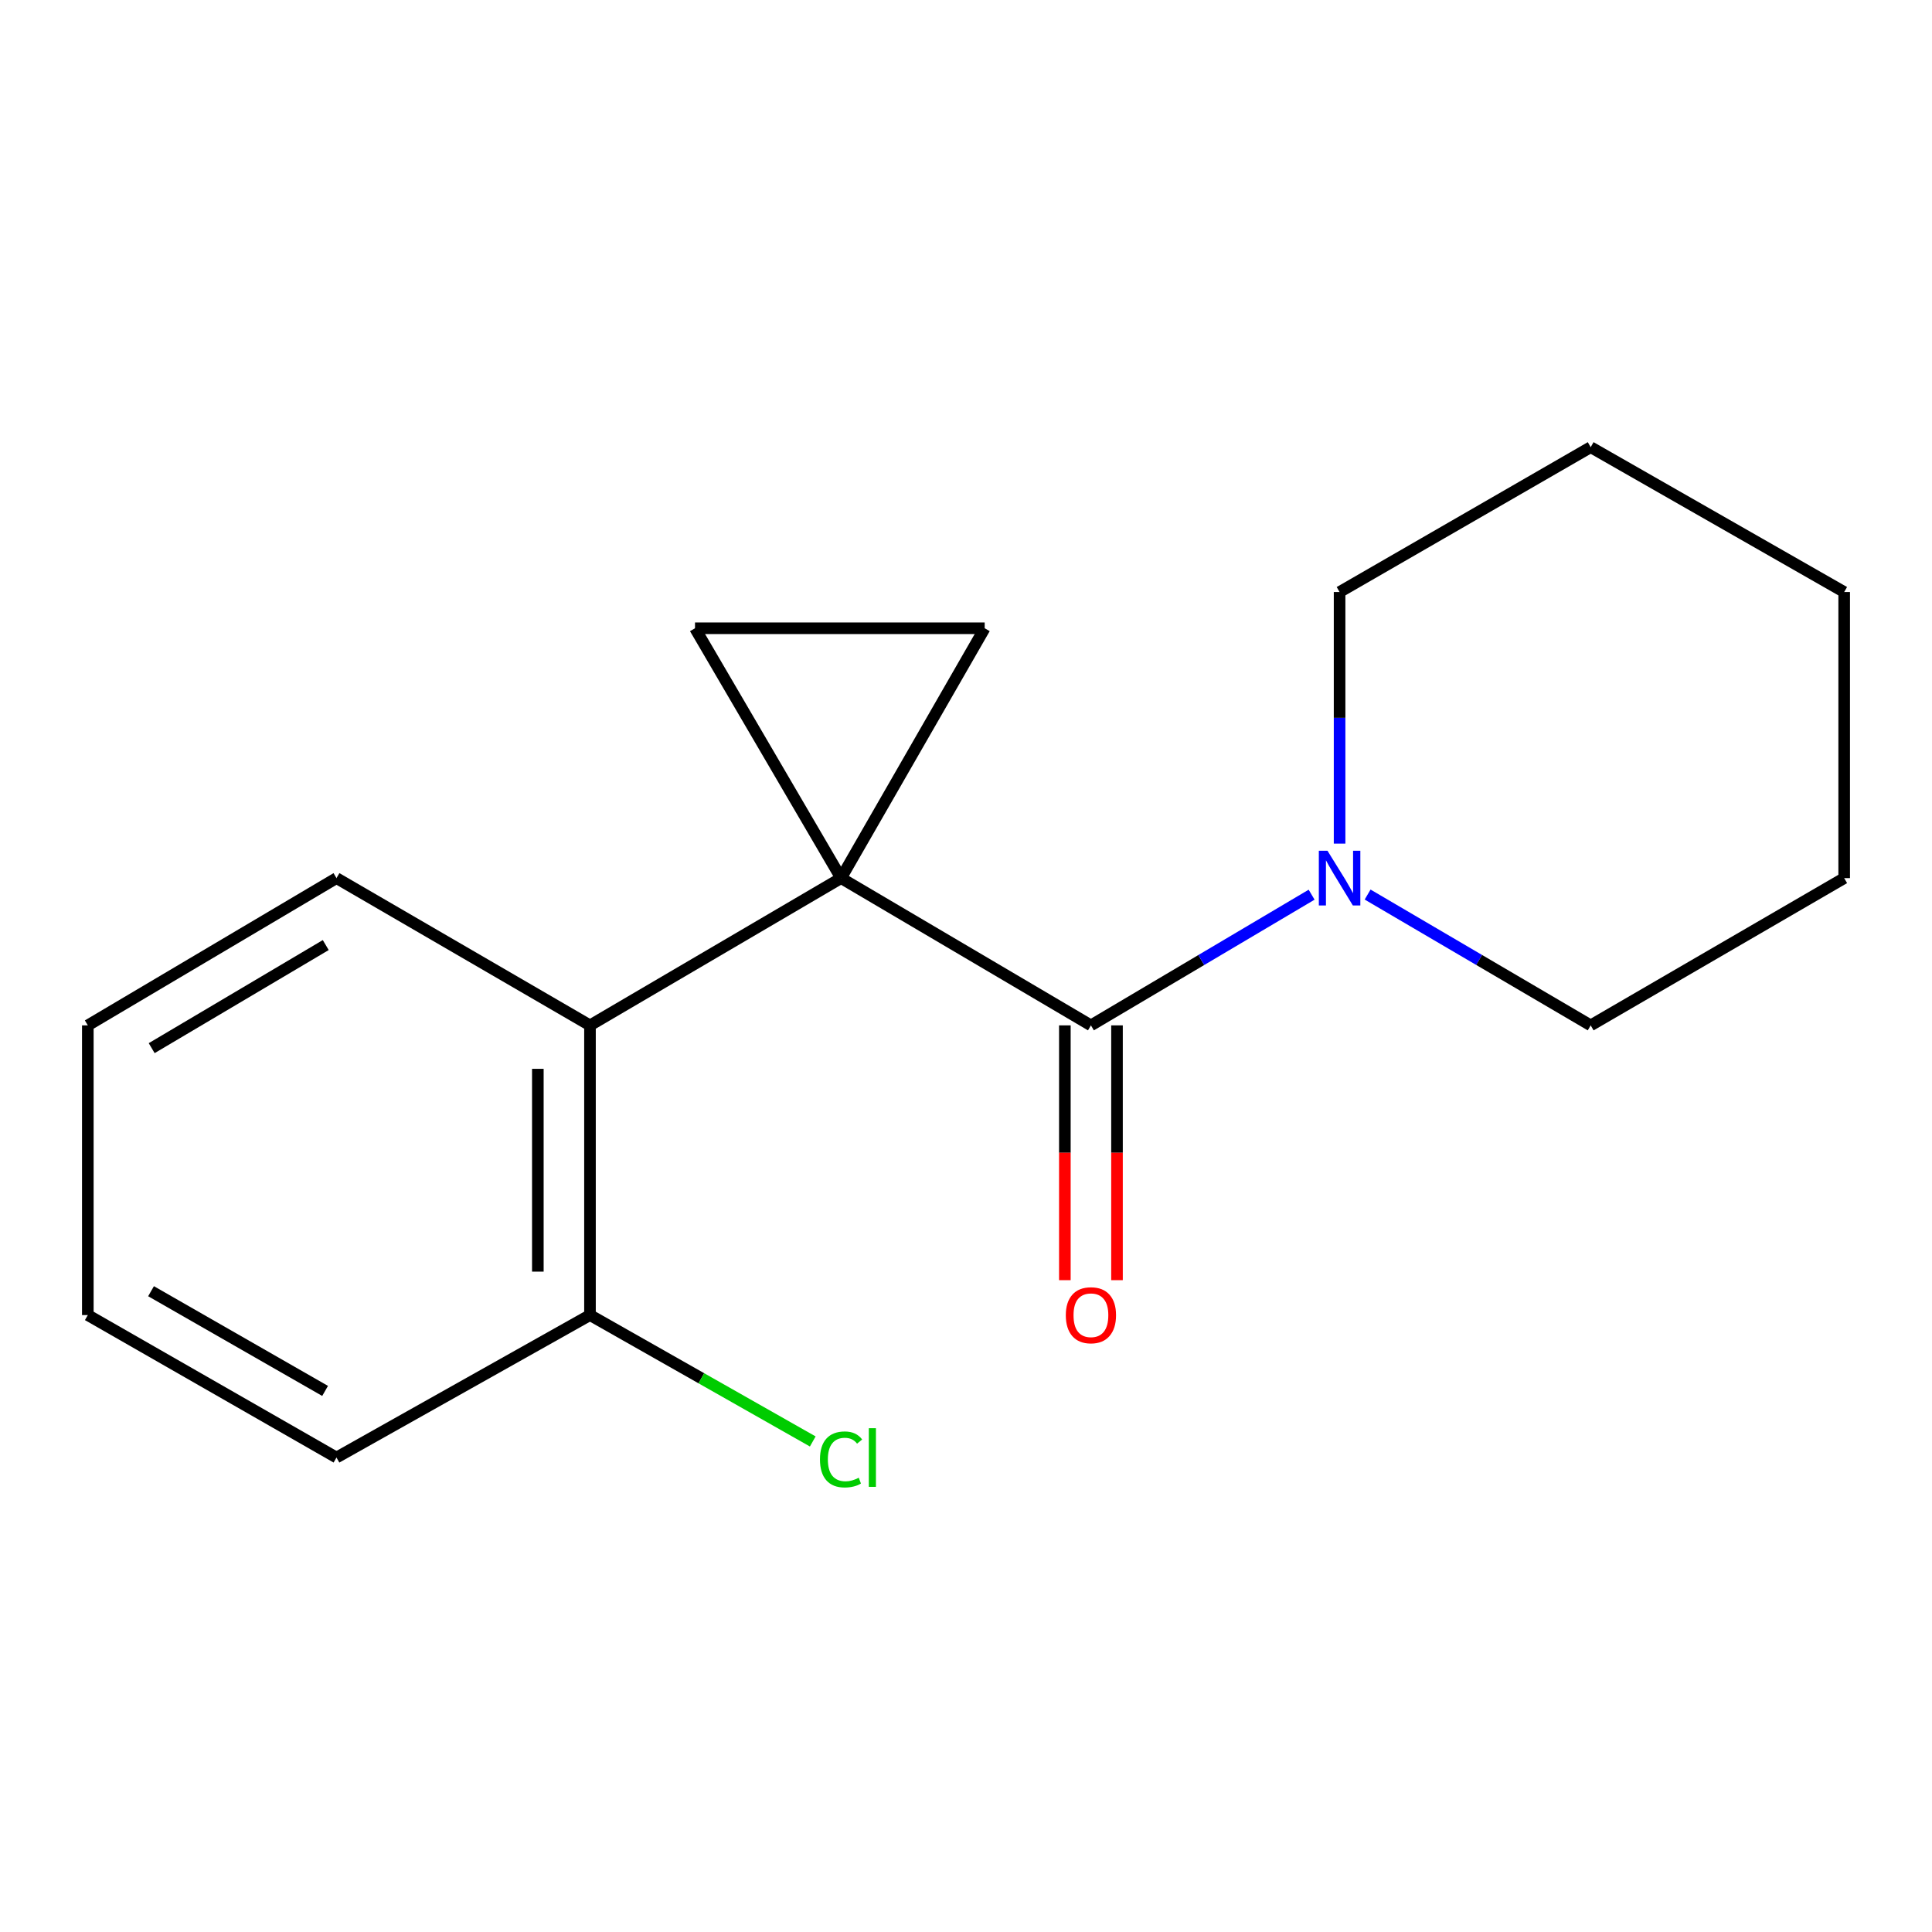<?xml version='1.0' encoding='iso-8859-1'?>
<svg version='1.1' baseProfile='full'
              xmlns='http://www.w3.org/2000/svg'
                      xmlns:rdkit='http://www.rdkit.org/xml'
                      xmlns:xlink='http://www.w3.org/1999/xlink'
                  xml:space='preserve'
width='1000px' height='1000px' viewBox='0 0 1000 1000'>
<!-- END OF HEADER -->
<rect style='opacity:1.0;fill:#FFFFFF;stroke:none' width='1000' height='1000' x='0' y='0'> </rect>
<path class='bond-0' d='M 435.339,454.512 L 564.661,530.731' style='fill:none;fill-rule:evenodd;stroke:#000000;stroke-width:6px;stroke-linecap:butt;stroke-linejoin:miter;stroke-opacity:1' />
<path class='bond-1' d='M 435.339,454.512 L 509.67,325.19' style='fill:none;fill-rule:evenodd;stroke:#000000;stroke-width:6px;stroke-linecap:butt;stroke-linejoin:miter;stroke-opacity:1' />
<path class='bond-2' d='M 435.339,454.512 L 359.734,325.19' style='fill:none;fill-rule:evenodd;stroke:#000000;stroke-width:6px;stroke-linecap:butt;stroke-linejoin:miter;stroke-opacity:1' />
<path class='bond-3' d='M 435.339,454.512 L 305.373,530.731' style='fill:none;fill-rule:evenodd;stroke:#000000;stroke-width:6px;stroke-linecap:butt;stroke-linejoin:miter;stroke-opacity:1' />
<path class='bond-4' d='M 564.661,530.731 L 621.775,496.909' style='fill:none;fill-rule:evenodd;stroke:#000000;stroke-width:6px;stroke-linecap:butt;stroke-linejoin:miter;stroke-opacity:1' />
<path class='bond-4' d='M 621.775,496.909 L 678.889,463.086' style='fill:none;fill-rule:evenodd;stroke:#0000FF;stroke-width:6px;stroke-linecap:butt;stroke-linejoin:miter;stroke-opacity:1' />
<path class='bond-5' d='M 551.168,530.731 L 551.168,596.673' style='fill:none;fill-rule:evenodd;stroke:#000000;stroke-width:6px;stroke-linecap:butt;stroke-linejoin:miter;stroke-opacity:1' />
<path class='bond-5' d='M 551.168,596.673 L 551.168,662.614' style='fill:none;fill-rule:evenodd;stroke:#FF0000;stroke-width:6px;stroke-linecap:butt;stroke-linejoin:miter;stroke-opacity:1' />
<path class='bond-5' d='M 578.154,530.731 L 578.154,596.673' style='fill:none;fill-rule:evenodd;stroke:#000000;stroke-width:6px;stroke-linecap:butt;stroke-linejoin:miter;stroke-opacity:1' />
<path class='bond-5' d='M 578.154,596.673 L 578.154,662.614' style='fill:none;fill-rule:evenodd;stroke:#FF0000;stroke-width:6px;stroke-linecap:butt;stroke-linejoin:miter;stroke-opacity:1' />
<path class='bond-17' d='M 509.67,325.19 L 359.734,325.19' style='fill:none;fill-rule:evenodd;stroke:#000000;stroke-width:6px;stroke-linecap:butt;stroke-linejoin:miter;stroke-opacity:1' />
<path class='bond-6' d='M 305.373,530.731 L 305.373,680.682' style='fill:none;fill-rule:evenodd;stroke:#000000;stroke-width:6px;stroke-linecap:butt;stroke-linejoin:miter;stroke-opacity:1' />
<path class='bond-6' d='M 278.387,553.224 L 278.387,658.19' style='fill:none;fill-rule:evenodd;stroke:#000000;stroke-width:6px;stroke-linecap:butt;stroke-linejoin:miter;stroke-opacity:1' />
<path class='bond-10' d='M 305.373,530.731 L 174.162,454.512' style='fill:none;fill-rule:evenodd;stroke:#000000;stroke-width:6px;stroke-linecap:butt;stroke-linejoin:miter;stroke-opacity:1' />
<path class='bond-8' d='M 707.875,463.019 L 765.605,496.875' style='fill:none;fill-rule:evenodd;stroke:#0000FF;stroke-width:6px;stroke-linecap:butt;stroke-linejoin:miter;stroke-opacity:1' />
<path class='bond-8' d='M 765.605,496.875 L 823.335,530.731' style='fill:none;fill-rule:evenodd;stroke:#000000;stroke-width:6px;stroke-linecap:butt;stroke-linejoin:miter;stroke-opacity:1' />
<path class='bond-9' d='M 693.368,436.65 L 693.368,371.542' style='fill:none;fill-rule:evenodd;stroke:#0000FF;stroke-width:6px;stroke-linecap:butt;stroke-linejoin:miter;stroke-opacity:1' />
<path class='bond-9' d='M 693.368,371.542 L 693.368,306.435' style='fill:none;fill-rule:evenodd;stroke:#000000;stroke-width:6px;stroke-linecap:butt;stroke-linejoin:miter;stroke-opacity:1' />
<path class='bond-7' d='M 305.373,680.682 L 363.028,713.391' style='fill:none;fill-rule:evenodd;stroke:#000000;stroke-width:6px;stroke-linecap:butt;stroke-linejoin:miter;stroke-opacity:1' />
<path class='bond-7' d='M 363.028,713.391 L 420.683,746.099' style='fill:none;fill-rule:evenodd;stroke:#00CC00;stroke-width:6px;stroke-linecap:butt;stroke-linejoin:miter;stroke-opacity:1' />
<path class='bond-11' d='M 305.373,680.682 L 174.162,754.414' style='fill:none;fill-rule:evenodd;stroke:#000000;stroke-width:6px;stroke-linecap:butt;stroke-linejoin:miter;stroke-opacity:1' />
<path class='bond-12' d='M 823.335,530.731 L 954.545,454.512' style='fill:none;fill-rule:evenodd;stroke:#000000;stroke-width:6px;stroke-linecap:butt;stroke-linejoin:miter;stroke-opacity:1' />
<path class='bond-13' d='M 693.368,306.435 L 823.335,231.459' style='fill:none;fill-rule:evenodd;stroke:#000000;stroke-width:6px;stroke-linecap:butt;stroke-linejoin:miter;stroke-opacity:1' />
<path class='bond-14' d='M 174.162,454.512 L 45.455,530.731' style='fill:none;fill-rule:evenodd;stroke:#000000;stroke-width:6px;stroke-linecap:butt;stroke-linejoin:miter;stroke-opacity:1' />
<path class='bond-14' d='M 168.606,489.164 L 78.511,542.518' style='fill:none;fill-rule:evenodd;stroke:#000000;stroke-width:6px;stroke-linecap:butt;stroke-linejoin:miter;stroke-opacity:1' />
<path class='bond-18' d='M 174.162,754.414 L 45.455,680.682' style='fill:none;fill-rule:evenodd;stroke:#000000;stroke-width:6px;stroke-linecap:butt;stroke-linejoin:miter;stroke-opacity:1' />
<path class='bond-18' d='M 168.27,719.938 L 78.175,668.326' style='fill:none;fill-rule:evenodd;stroke:#000000;stroke-width:6px;stroke-linecap:butt;stroke-linejoin:miter;stroke-opacity:1' />
<path class='bond-19' d='M 954.545,454.512 L 954.545,306.435' style='fill:none;fill-rule:evenodd;stroke:#000000;stroke-width:6px;stroke-linecap:butt;stroke-linejoin:miter;stroke-opacity:1' />
<path class='bond-16' d='M 823.335,231.459 L 954.545,306.435' style='fill:none;fill-rule:evenodd;stroke:#000000;stroke-width:6px;stroke-linecap:butt;stroke-linejoin:miter;stroke-opacity:1' />
<path class='bond-15' d='M 45.455,530.731 L 45.455,680.682' style='fill:none;fill-rule:evenodd;stroke:#000000;stroke-width:6px;stroke-linecap:butt;stroke-linejoin:miter;stroke-opacity:1' />
<path  class='atom-5' d='M 687.108 440.352
L 696.388 455.352
Q 697.308 456.832, 698.788 459.512
Q 700.268 462.192, 700.348 462.352
L 700.348 440.352
L 704.108 440.352
L 704.108 468.672
L 700.228 468.672
L 690.268 452.272
Q 689.108 450.352, 687.868 448.152
Q 686.668 445.952, 686.308 445.272
L 686.308 468.672
L 682.628 468.672
L 682.628 440.352
L 687.108 440.352
' fill='#0000FF'/>
<path  class='atom-6' d='M 551.661 680.762
Q 551.661 673.962, 555.021 670.162
Q 558.381 666.362, 564.661 666.362
Q 570.941 666.362, 574.301 670.162
Q 577.661 673.962, 577.661 680.762
Q 577.661 687.642, 574.261 691.562
Q 570.861 695.442, 564.661 695.442
Q 558.421 695.442, 555.021 691.562
Q 551.661 687.682, 551.661 680.762
M 564.661 692.242
Q 568.981 692.242, 571.301 689.362
Q 573.661 686.442, 573.661 680.762
Q 573.661 675.202, 571.301 672.402
Q 568.981 669.562, 564.661 669.562
Q 560.341 669.562, 557.981 672.362
Q 555.661 675.162, 555.661 680.762
Q 555.661 686.482, 557.981 689.362
Q 560.341 692.242, 564.661 692.242
' fill='#FF0000'/>
<path  class='atom-8' d='M 424.419 755.394
Q 424.419 748.354, 427.699 744.674
Q 431.019 740.954, 437.299 740.954
Q 443.139 740.954, 446.259 745.074
L 443.619 747.234
Q 441.339 744.234, 437.299 744.234
Q 433.019 744.234, 430.739 747.114
Q 428.499 749.954, 428.499 755.394
Q 428.499 760.994, 430.819 763.874
Q 433.179 766.754, 437.739 766.754
Q 440.859 766.754, 444.499 764.874
L 445.619 767.874
Q 444.139 768.834, 441.899 769.394
Q 439.659 769.954, 437.179 769.954
Q 431.019 769.954, 427.699 766.194
Q 424.419 762.434, 424.419 755.394
' fill='#00CC00'/>
<path  class='atom-8' d='M 449.699 739.234
L 453.379 739.234
L 453.379 769.594
L 449.699 769.594
L 449.699 739.234
' fill='#00CC00'/>
</svg>
